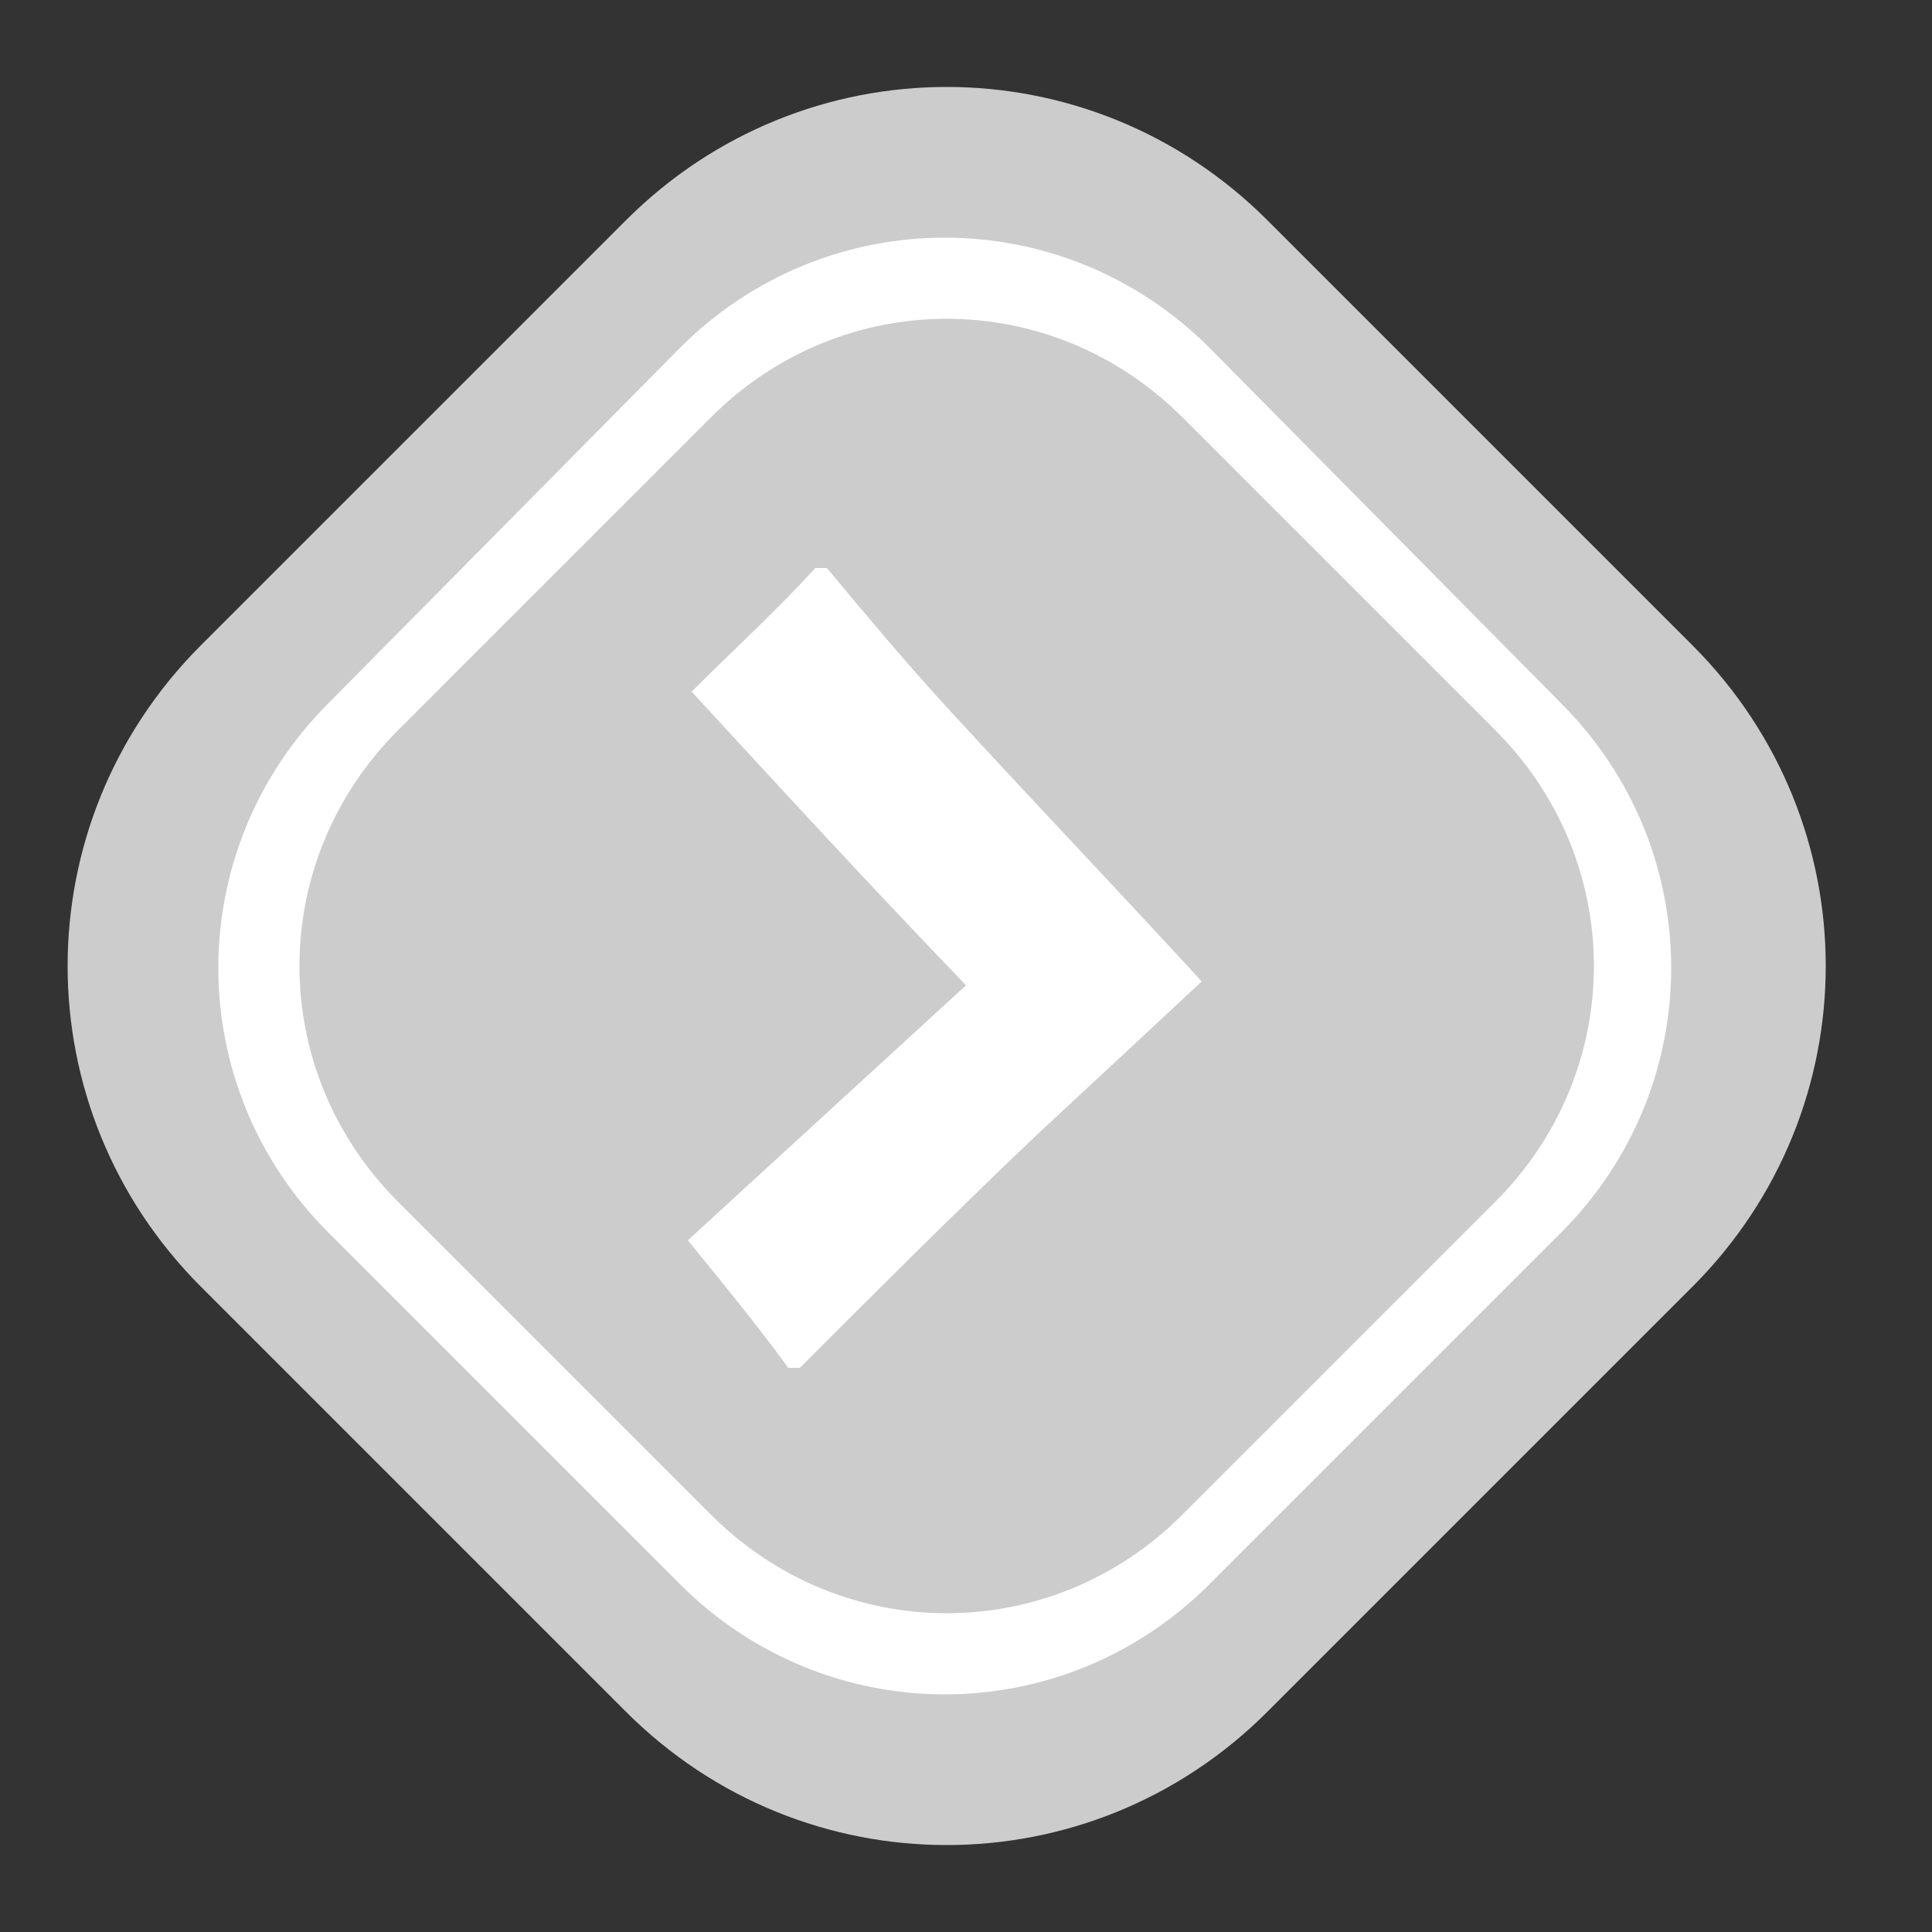 <?xml version="1.0" encoding="utf-8"?>
<!-- Generator: Adobe Illustrator 23.0.1, SVG Export Plug-In . SVG Version: 6.00 Build 0)  -->
<svg version="1.1" id="Layer_1" xmlns="http://www.w3.org/2000/svg" xmlns:xlink="http://www.w3.org/1999/xlink" x="0px" y="0px"
	 viewBox="0 0 50 50" style="enable-background:new 0 0 50 50;" xml:space="preserve">
<rect x="0" y="0" width="50" height="50" fill="#333333" stroke="none"/>
<style type="text/css">
	.st0{fill:#CCCCCC;}
	.st1{fill:#FFFFFF;}
</style>
<path class="st0" d="M43.8,16.7c4.6,4.6,4.6,12,0,16.6l-11,11c-4.6,4.6-12,4.6-16.6,0l-11-11c-4.6-4.6-4.6-12,0-16.6l11-11
	c4.6-4.6,12-4.6,16.6,0L43.8,16.7z"/>
<path class="st1" d="M40.4,18.2c3.8,3.8,3.8,9.9,0,13.7L31.3,41c-3.8,3.8-9.9,3.8-13.7,0l-9.1-9.1c-3.8-3.8-3.8-9.9,0-13.7L17.6,9
	c3.8-3.8,9.9-3.8,13.7,0L40.4,18.2z"/>
<path class="st0" d="M38.7,18.9c3.4,3.4,3.4,8.8,0,12.2l-8.1,8.1c-3.4,3.4-8.8,3.4-12.2,0l-8.1-8.1c-3.4-3.4-3.4-8.8,0-12.2l8.1-8.1
	c3.4-3.4,8.8-3.4,12.2,0L38.7,18.9z"/>
<path class="st1" d="M26.8,29.4c1.4-1.3,2.8-2.6,4.3-4c-2.2-2.4-4.4-4.7-6.6-7.1c-1.1-1.2-2.1-2.4-3.1-3.6c-0.1,0-0.2,0-0.3,0
	c-1,1.1-2.1,2.1-3.2,3.2c2.3,2.5,4.6,5,7.1,7.6c-2.4,2.2-4.8,4.4-7.2,6.6c0.9,1.1,1.8,2.2,2.6,3.3c0.1,0,0.2,0,0.3,0
	C22.8,33.3,24.7,31.4,26.8,29.4z"/>
</svg>

